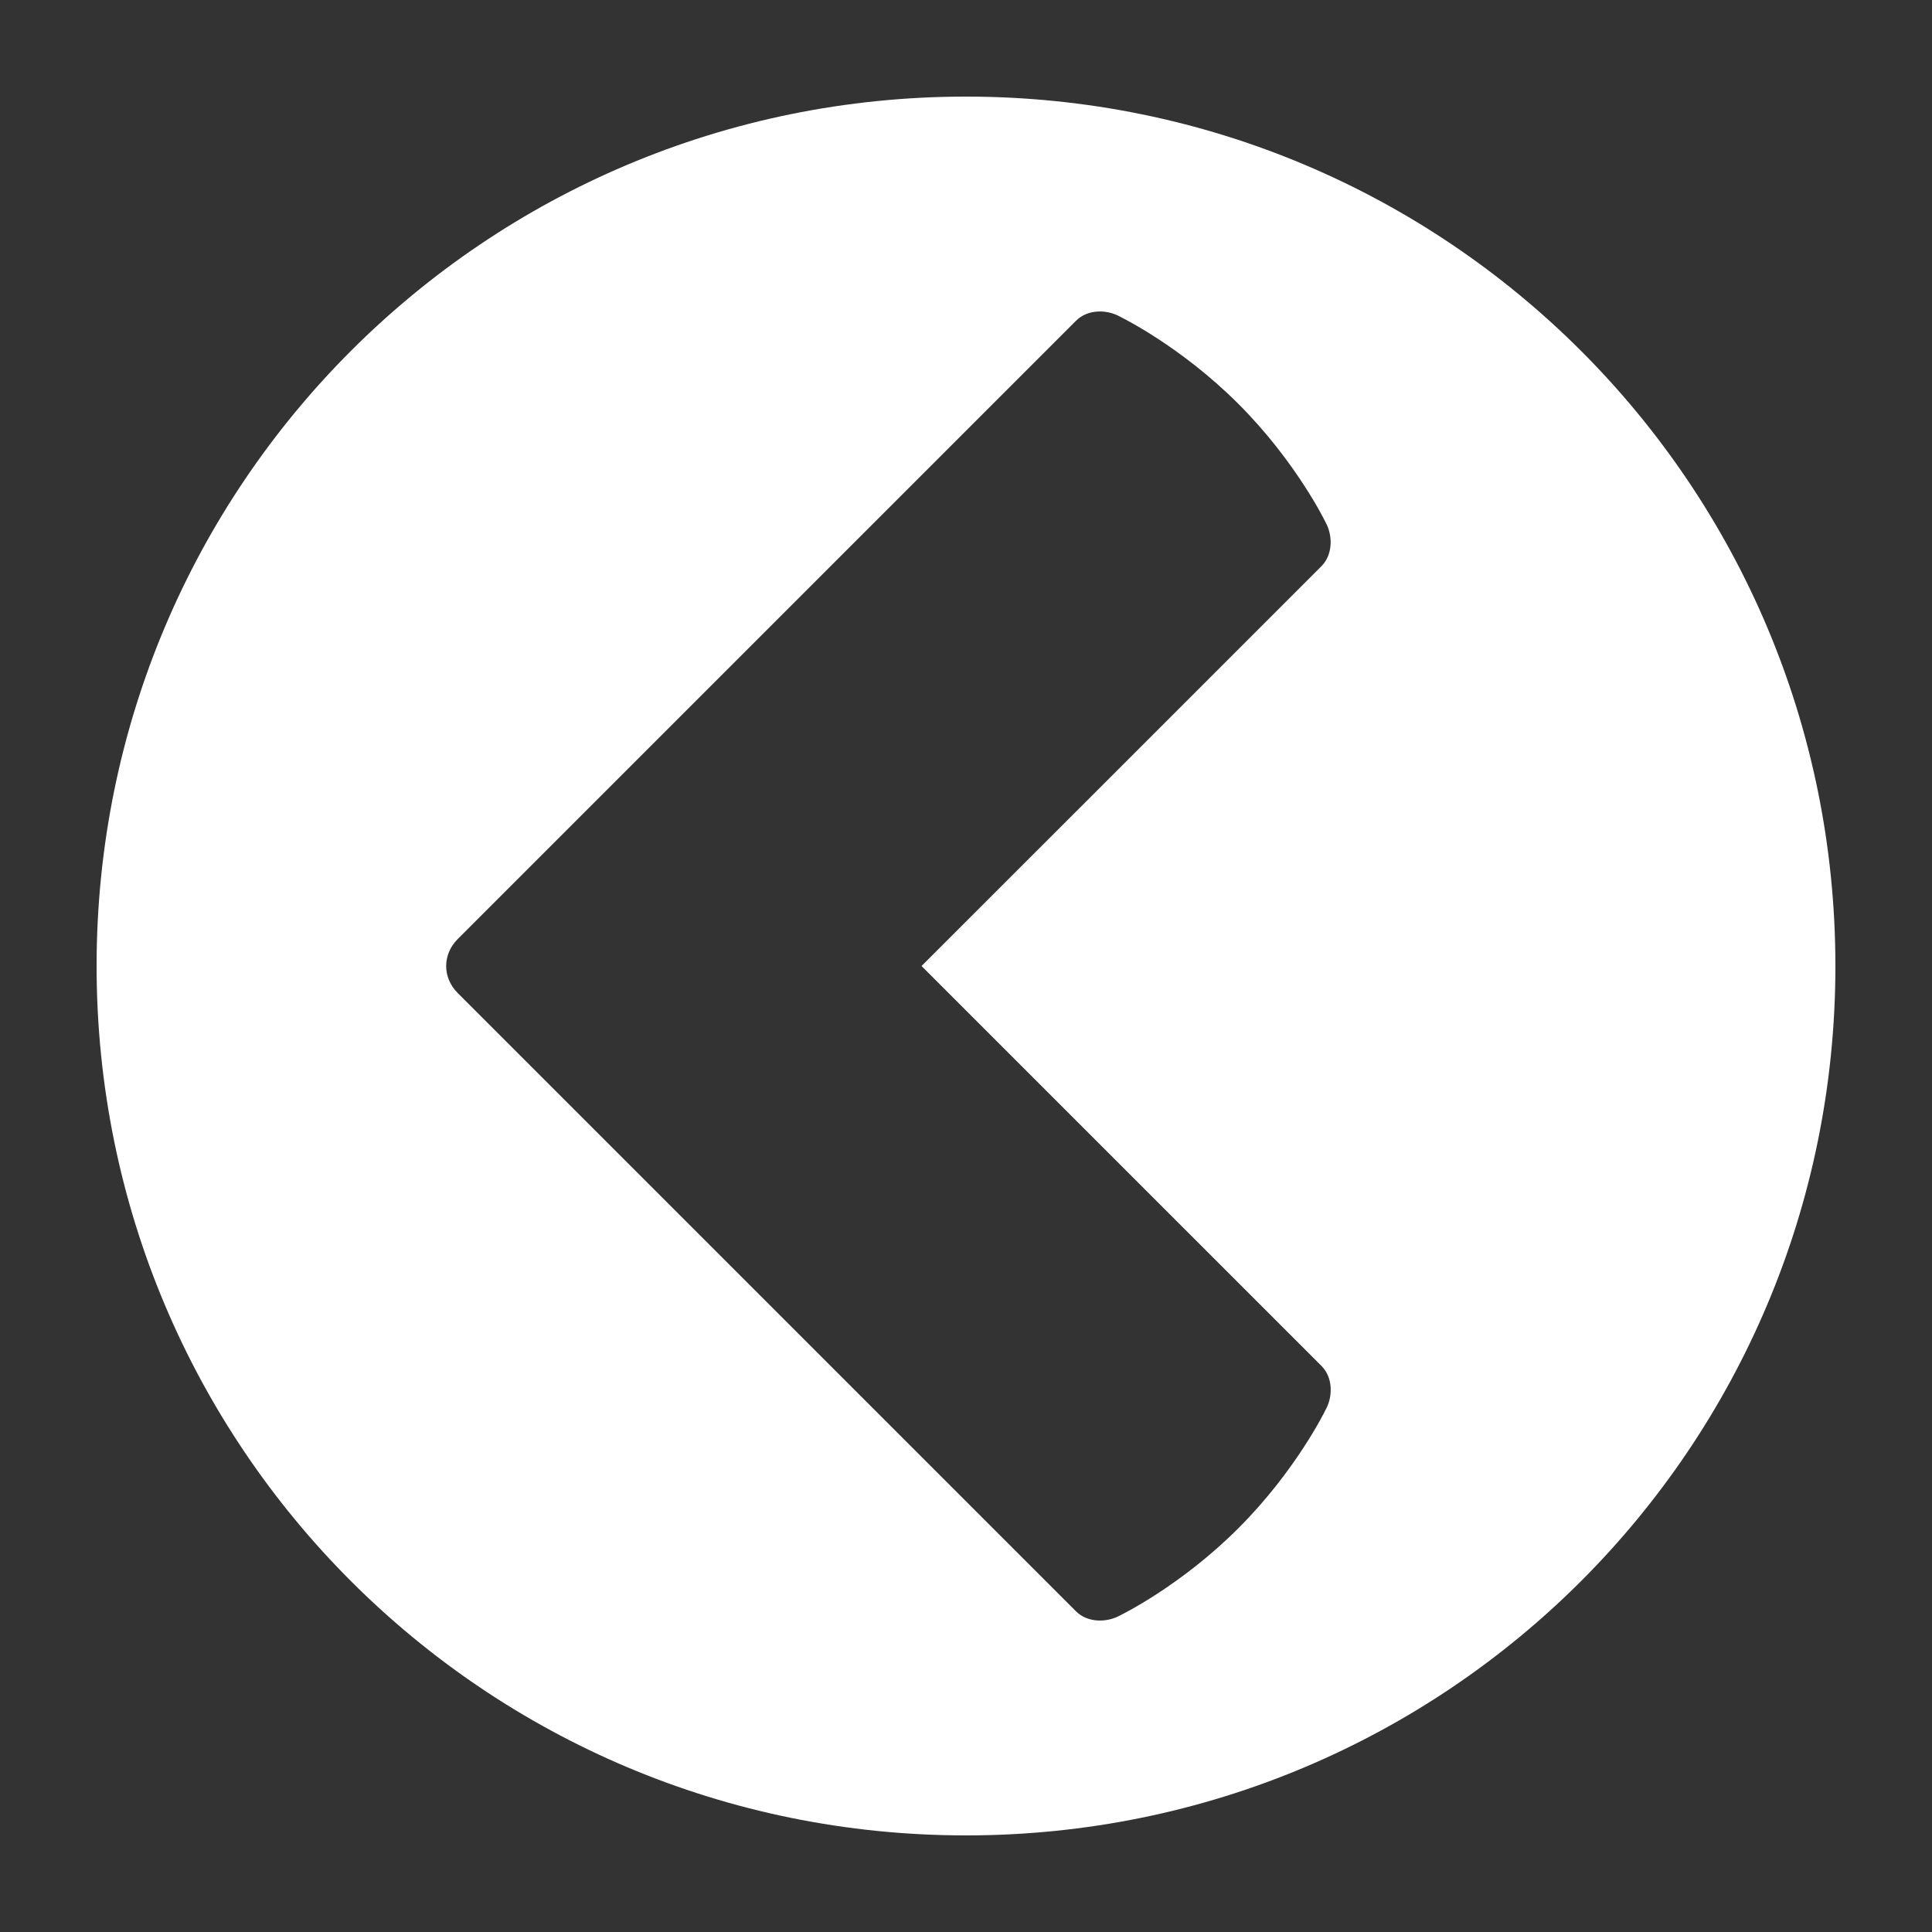 <?xml version="1.0" encoding="UTF-8"?>
<svg width="100pt" height="100pt" version="1.1" viewBox="0 0 100 100" xmlns="http://www.w3.org/2000/svg">
 <rect x="0" y="0" width="100" height="100" fill="#333333" stroke="none"/>
 <path d="m50 5c-24.898 0-45 20.102-45 45s20.102 45 45 45 45-20.102 45-45-20.102-45-45-45zm18.398 65.699c0.602 0.602 0.602 1.602 0.199 2.301 0 0-1.5 3.102-4.5 6.102s-6.102 4.5-6.102 4.5c-0.699 0.398-1.699 0.398-2.301-0.199l-32-32c-0.801-0.801-0.801-2 0-2.801l32-32c0.602-0.602 1.602-0.602 2.301-0.199 0 0 3.102 1.5 6.102 4.5s4.5 6.102 4.5 6.102c0.398 0.699 0.398 1.699-0.199 2.301l-20.699 20.695z" fill="#fff"/>
</svg>
